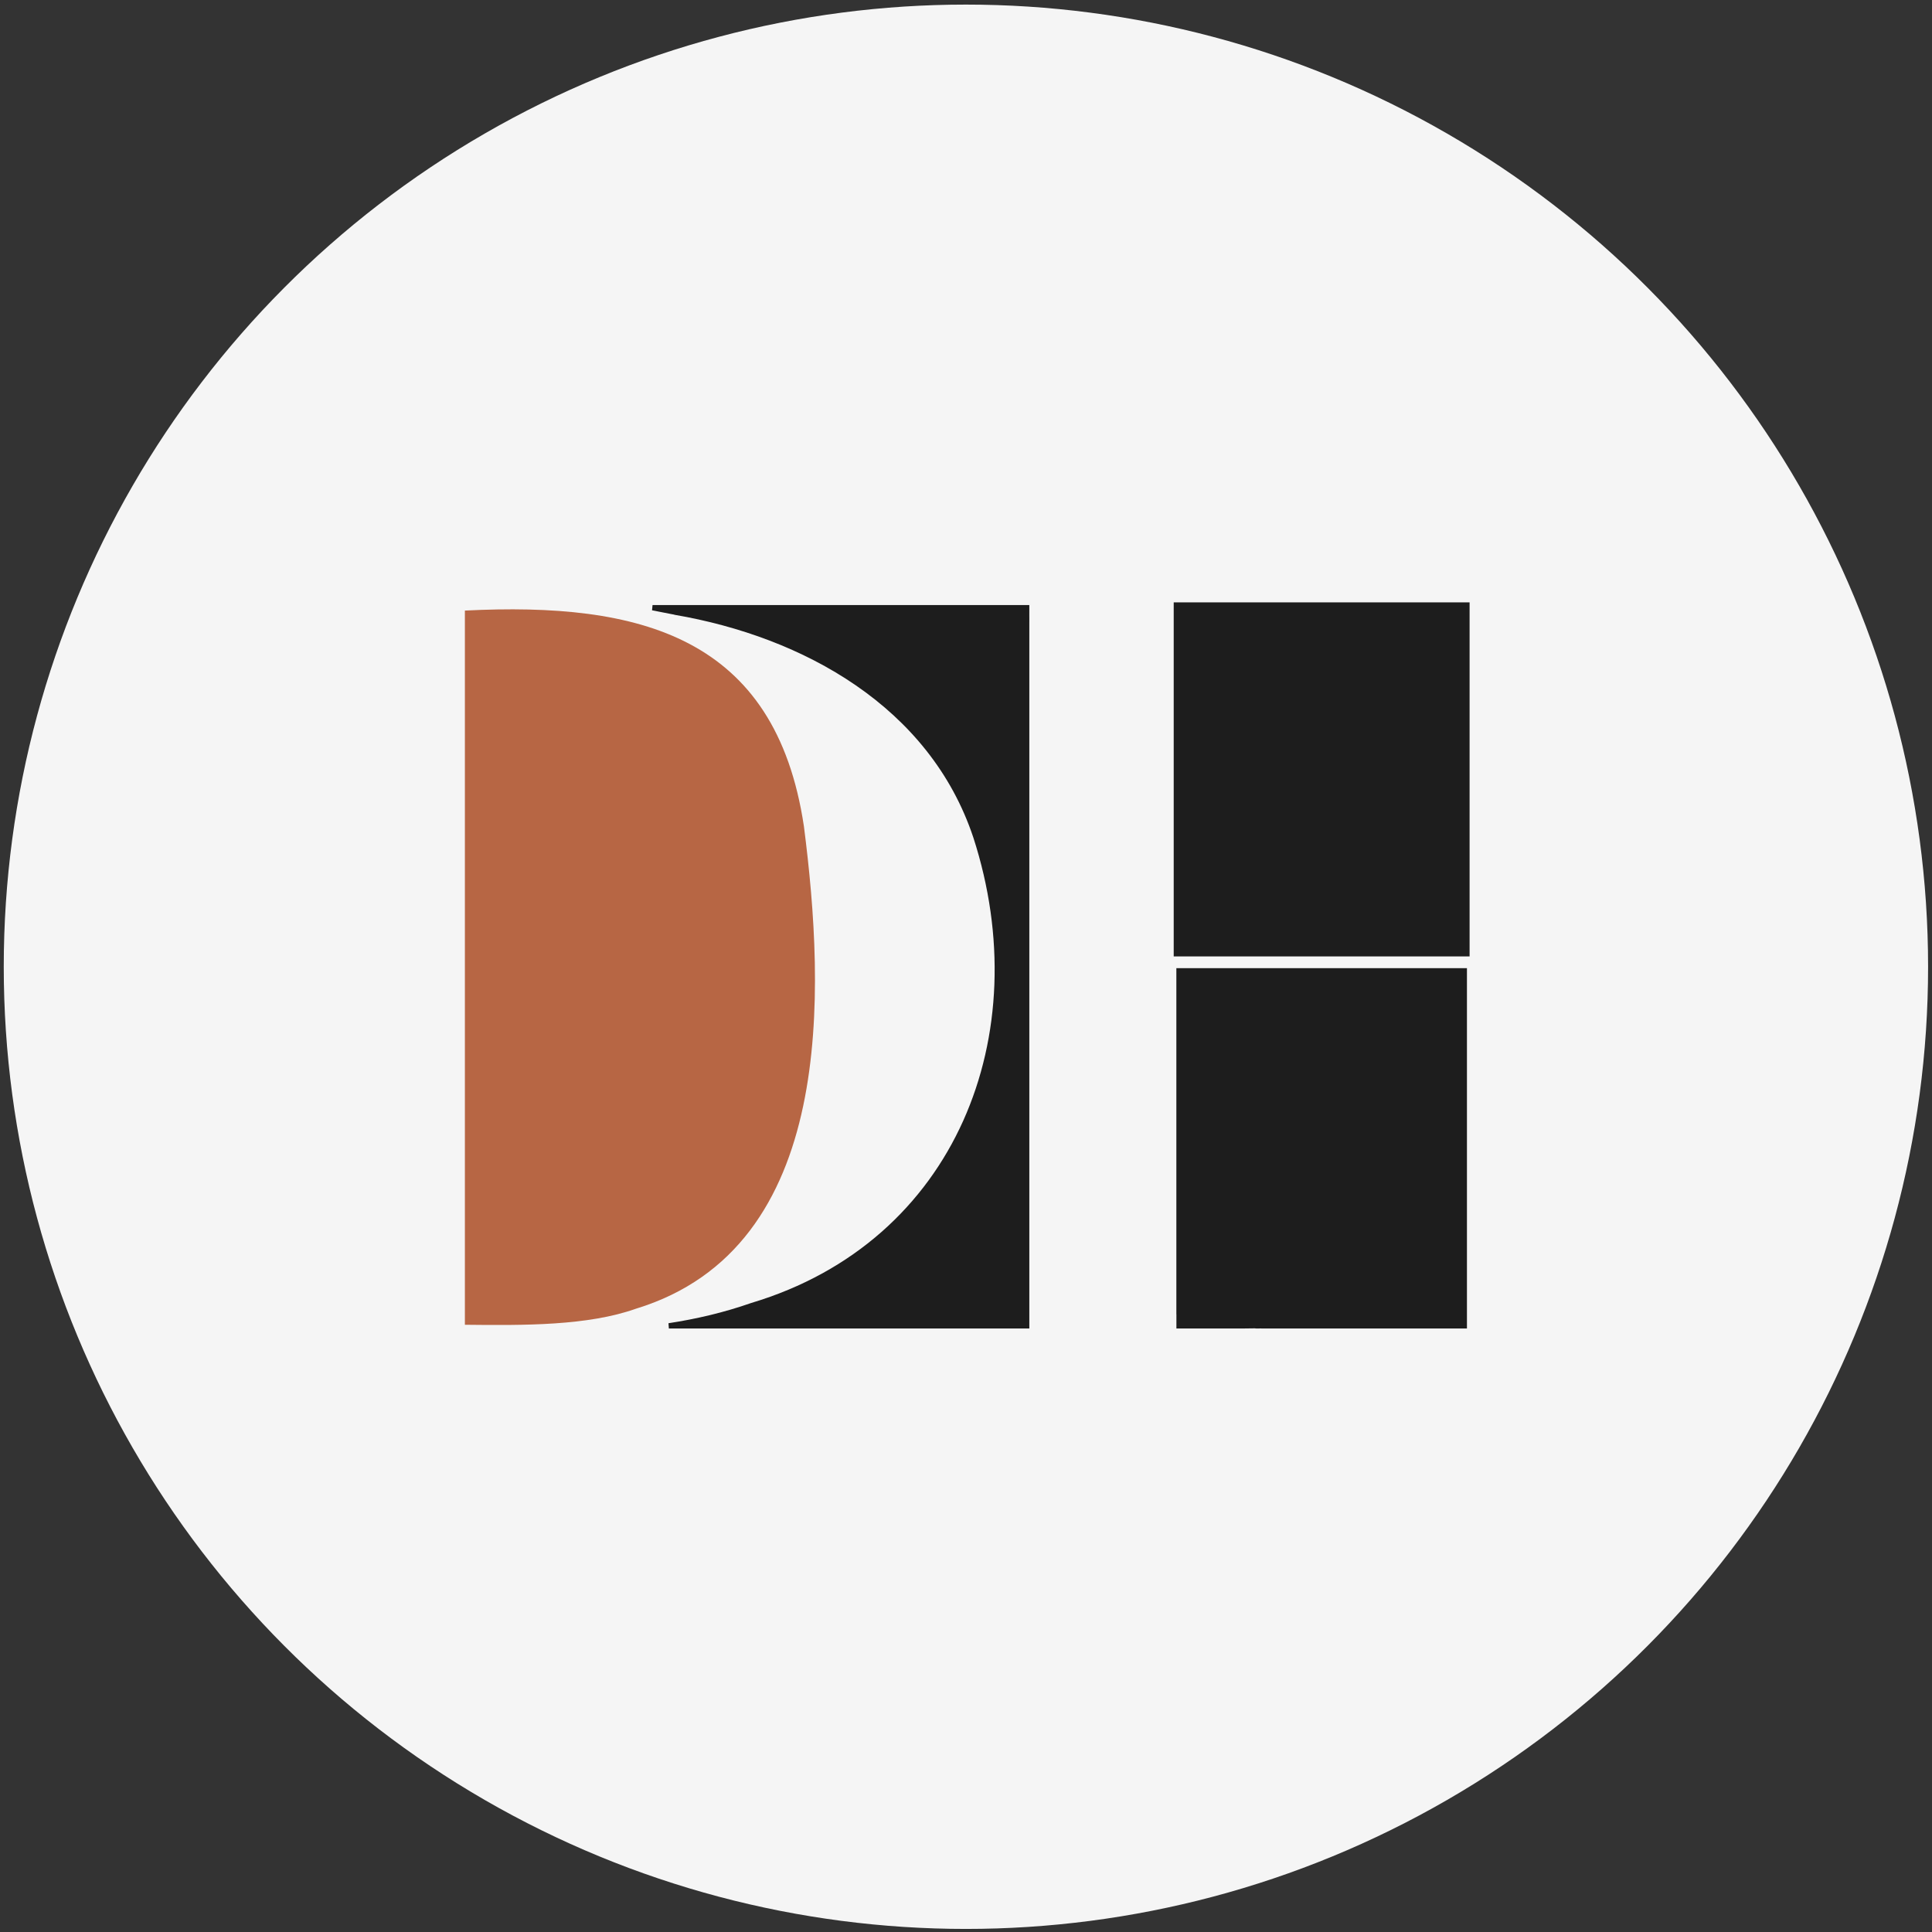 <?xml version="1.0" encoding="UTF-8"?> <svg xmlns="http://www.w3.org/2000/svg" width="292" height="292" viewBox="0 0 292 292" fill="none"><rect x="0" y="0" width="292" height="292" fill="#333333" stroke="none"/><circle cx="145.988" cy="146.115" r="145.421" fill="#F5F5F5"></circle><path d="M155.17 93.983V93.921L155.172 93.915C155.172 93.91 155.172 93.905 155.172 93.9C155.172 93.855 155.172 93.79 155.172 93.709C155.172 93.596 155.171 93.456 155.17 93.303C155.169 93.239 155.169 93.172 155.169 93.104C155.166 92.667 155.164 92.17 155.171 91.942C155.171 91.941 155.171 91.939 155.171 91.937C155.17 91.927 155.169 91.914 155.169 91.898V91.848H98.625L101.698 92.45C101.83 92.468 101.956 92.493 102.064 92.532C121.552 95.884 140.826 106.483 147.488 126.454L147.489 126.457C157.175 156.332 144.939 187.935 113.665 197.311C109.497 198.768 105.302 199.743 101.092 200.387H155.17V198.644V93.983Z" fill="#1D1D1D" stroke="#1D1D1D" stroke-width="0.8"></path><path d="M177.793 94.162V144.151H221.712V91.442H177.794V91.884C177.794 91.887 177.793 91.89 177.793 91.893V94.162Z" fill="#1D1D1D"></path><path d="M177.793 94.162V144.151H221.712V91.442H177.794V91.884C177.794 91.887 177.793 91.89 177.793 91.893V94.162Z" stroke="#1D1D1D" stroke-width="0.8" stroke-miterlimit="10"></path><path d="M178.201 198.645V200.387H187.9C188.476 200.37 189.057 200.361 189.638 200.364L189.66 200.364L189.683 200.366C189.748 200.374 189.814 200.38 189.884 200.387H190.295C190.32 200.385 190.346 200.382 190.372 200.378L190.403 200.374L190.436 200.375C190.506 200.377 190.578 200.38 190.647 200.383C190.679 200.384 190.71 200.386 190.74 200.387H221.312V198.645V146.728H178.193V198.245H178.201V198.645Z" fill="#1D1D1D" stroke="#1D1D1D" stroke-width="0.8"></path><path d="M96.121 197.795C126.47 188.524 124.69 149.719 121.504 124.899C117.208 96.164 96.73 90.954 70.263 92.281V200.223C79.328 200.326 88.874 200.37 96.121 197.795Z" fill="#B76644"></path></svg> 